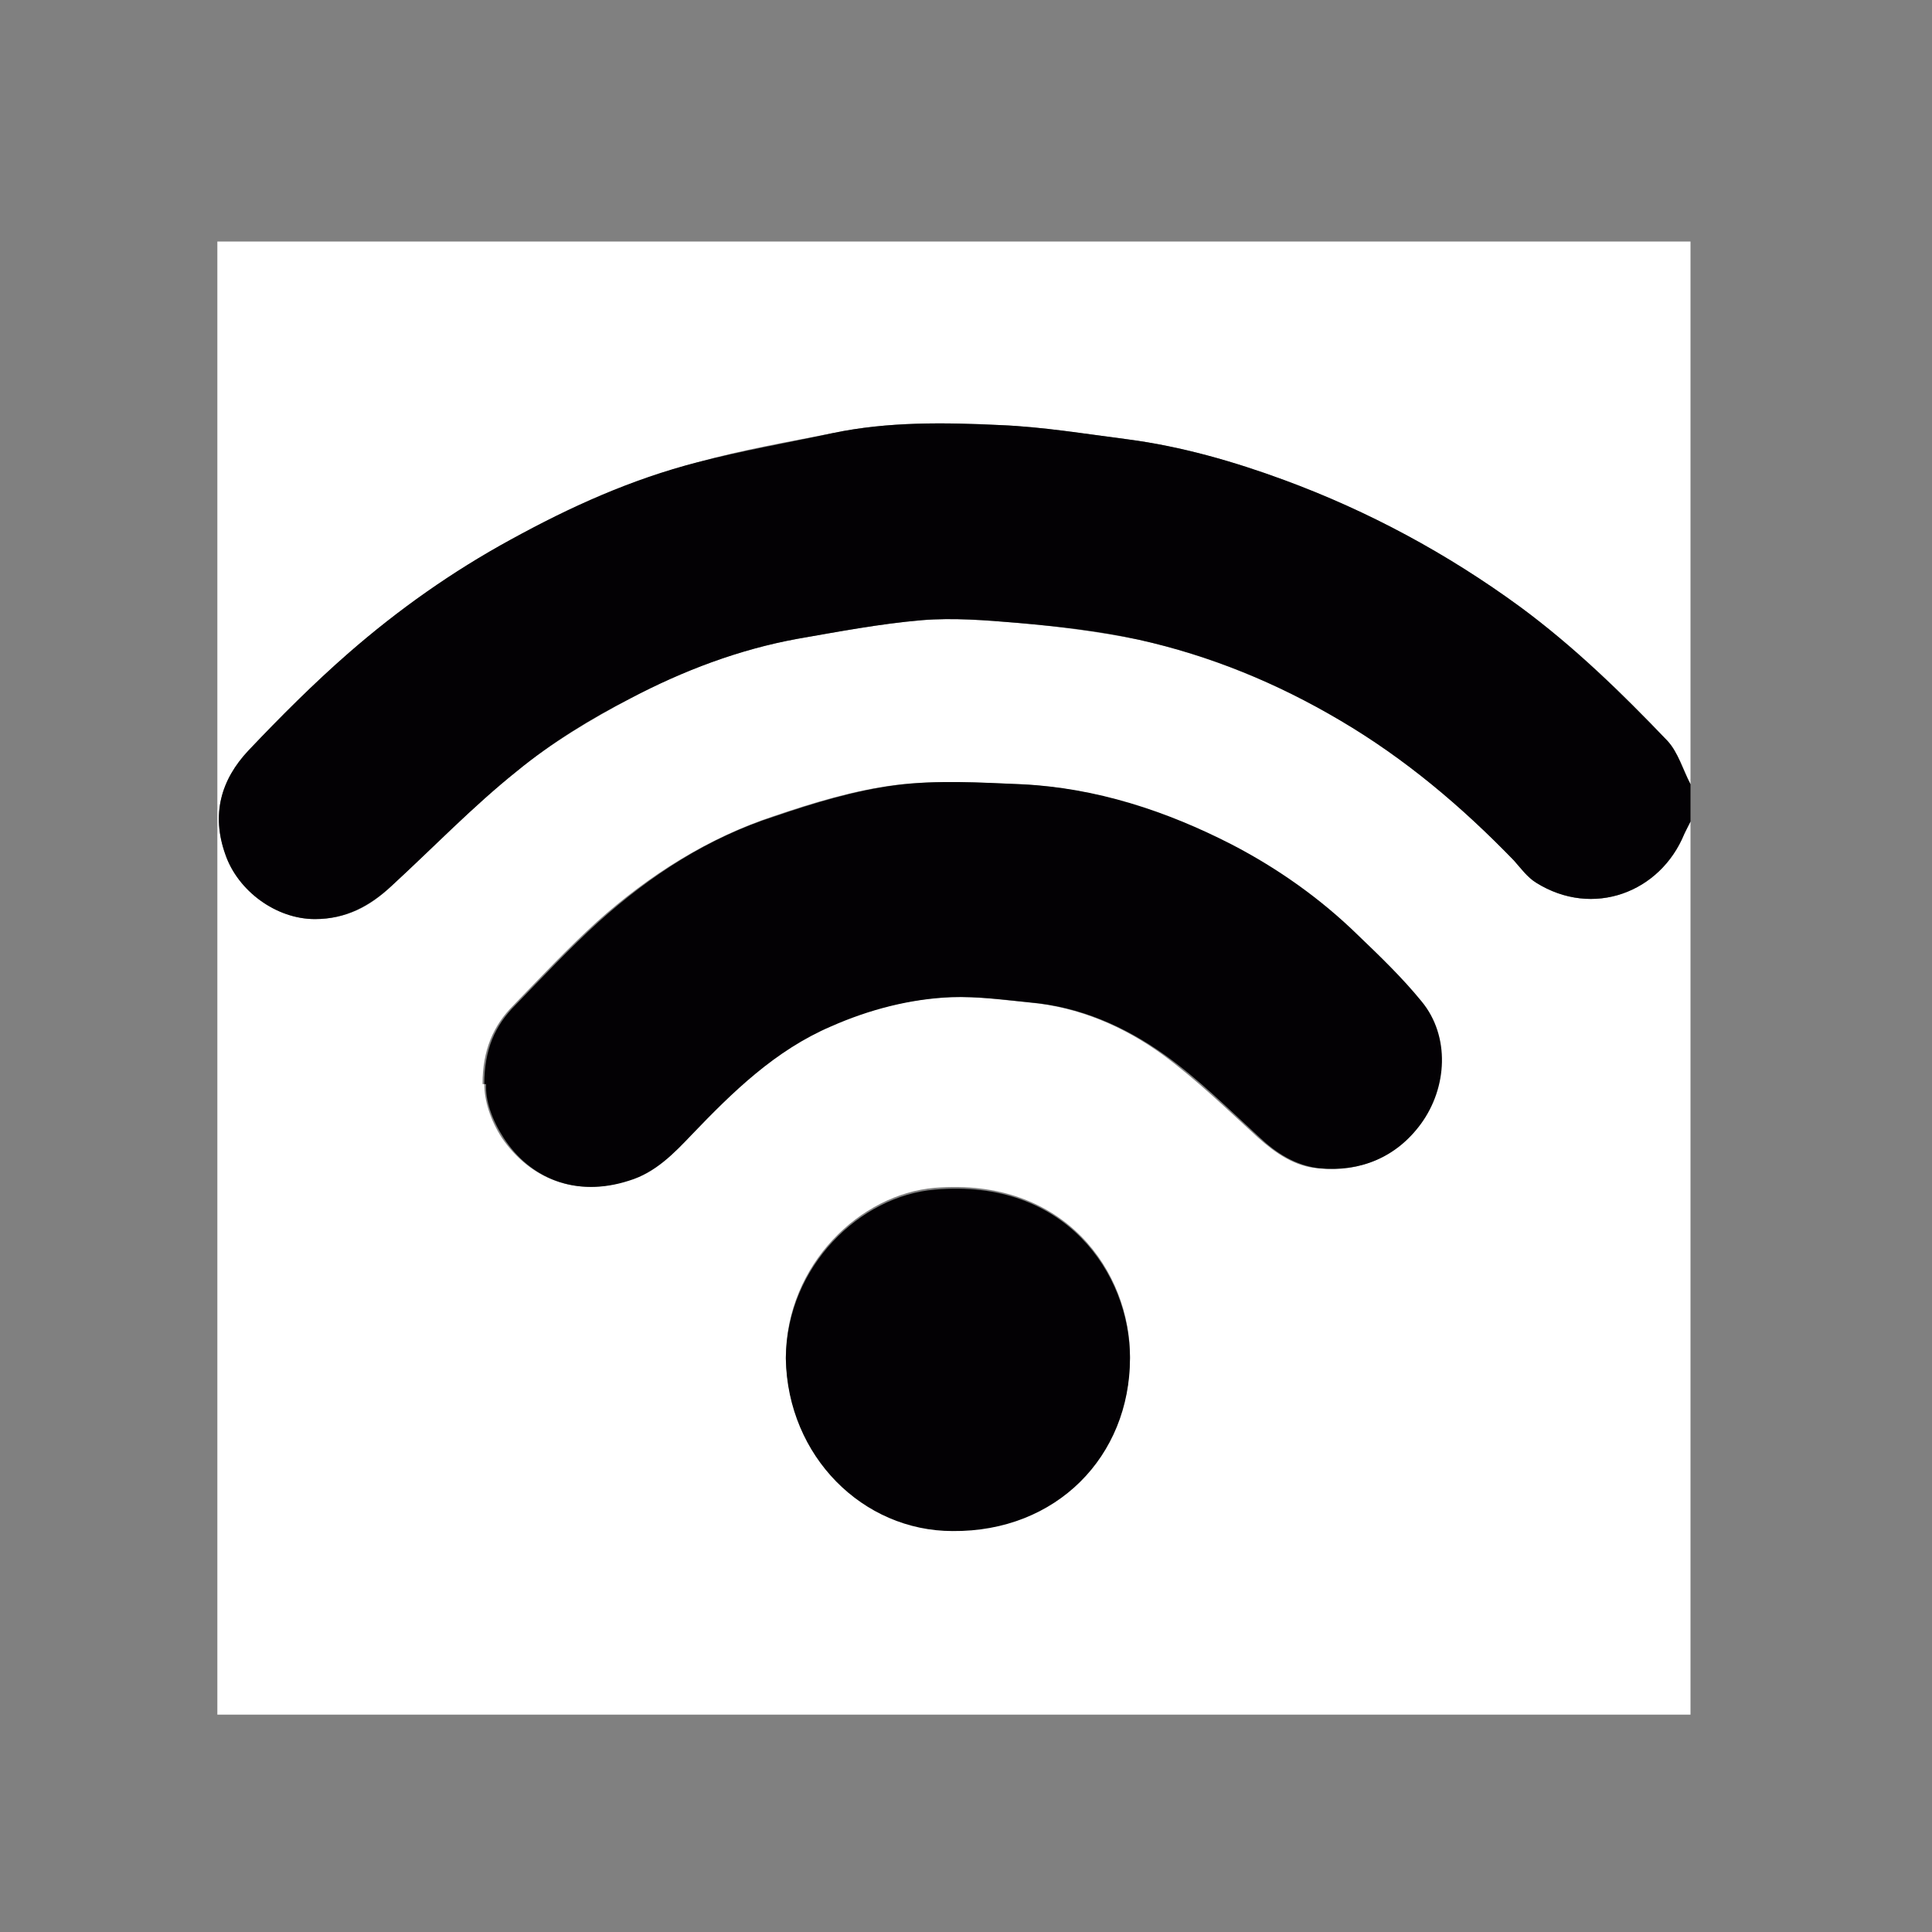 <svg width="64" height="64" viewBox="0 0 64 64" fill="none" xmlns="http://www.w3.org/2000/svg">
<rect x="0" y="0" width="64" height="64" fill="#808080" stroke="none"/>
<g clip-path="url(#clip0_133_2072)">
<path d="M56 27.214V56.8H7.2C7.2 40.553 7.2 24.276 7.2 8C23.476 8 39.753 8 56 8C56 13.993 56 19.987 56 25.98C55.765 25.51 55.589 24.923 55.236 24.541C53.738 22.954 52.151 21.427 50.359 20.105C47.95 18.342 45.335 16.931 42.544 15.903C40.869 15.286 39.136 14.787 37.344 14.552C35.934 14.375 34.553 14.14 33.142 14.082C31.291 13.993 29.441 13.964 27.59 14.346C26.091 14.64 24.564 14.904 23.095 15.316C20.92 15.903 18.893 16.814 16.925 17.872C14.986 18.929 13.223 20.193 11.548 21.632C10.373 22.661 9.286 23.748 8.228 24.864C7.317 25.834 6.994 26.979 7.464 28.302C7.876 29.506 9.139 30.446 10.432 30.446C11.46 30.446 12.253 30.035 12.958 29.359C14.339 28.067 15.661 26.715 17.13 25.54C18.276 24.6 19.569 23.836 20.891 23.131C22.624 22.22 24.475 21.515 26.414 21.162C27.766 20.927 29.147 20.663 30.528 20.545C31.585 20.457 32.643 20.545 33.701 20.633C35.052 20.751 36.404 20.927 37.726 21.192C40.076 21.72 42.309 22.631 44.395 23.865C46.54 25.128 48.42 26.715 50.153 28.507C50.388 28.772 50.623 29.065 50.888 29.242C52.768 30.417 55.001 29.565 55.794 27.626C55.853 27.479 55.941 27.332 56 27.214ZM16.043 35.911C16.043 36.469 16.249 37.115 16.631 37.703C17.542 39.025 19.04 39.672 20.773 39.113C21.625 38.849 22.242 38.203 22.859 37.586C24.211 36.175 25.621 34.794 27.472 34.001C28.765 33.443 30.087 33.09 31.468 33.032C32.349 33.002 33.201 33.12 34.083 33.208C35.728 33.355 37.226 34.001 38.519 34.941C39.635 35.764 40.634 36.733 41.663 37.674C42.25 38.203 42.897 38.643 43.66 38.702C45.041 38.849 46.187 38.349 47.01 37.233C47.92 36.028 47.979 34.324 47.039 33.179C46.393 32.385 45.658 31.68 44.924 30.975C43.69 29.77 42.309 28.772 40.752 27.978C38.578 26.862 36.257 26.098 33.789 25.98C32.408 25.922 30.968 25.834 29.617 26.01C28.265 26.186 26.914 26.598 25.621 27.038C23.418 27.773 21.479 29.007 19.774 30.534C18.805 31.416 17.924 32.356 17.013 33.296C16.337 33.972 15.985 34.794 15.985 35.911H16.043ZM26.032 44.96C26.091 48.192 28.559 50.66 31.556 50.66C34.993 50.66 37.432 48.192 37.432 44.931C37.432 42.139 35.287 38.996 30.968 39.348C28.5 39.554 26.062 41.875 26.032 44.931V44.96Z" fill="white"/>
<path d="M56 27.214C56 27.214 55.853 27.508 55.794 27.626C55.001 29.565 52.768 30.417 50.888 29.242C50.594 29.065 50.388 28.772 50.153 28.507C48.42 26.715 46.54 25.128 44.395 23.865C42.309 22.631 40.105 21.72 37.726 21.192C36.404 20.898 35.052 20.751 33.701 20.633C32.643 20.545 31.585 20.457 30.528 20.545C29.147 20.663 27.766 20.927 26.414 21.162C24.475 21.515 22.624 22.22 20.891 23.131C19.569 23.806 18.276 24.6 17.13 25.54C15.661 26.715 14.339 28.096 12.958 29.359C12.253 30.006 11.46 30.446 10.432 30.446C9.139 30.446 7.876 29.506 7.464 28.302C6.994 26.979 7.317 25.834 8.228 24.864C9.286 23.748 10.402 22.631 11.548 21.632C13.193 20.193 14.986 18.929 16.925 17.872C18.893 16.785 20.92 15.874 23.095 15.316C24.564 14.934 26.091 14.669 27.59 14.346C29.411 13.964 31.291 13.993 33.142 14.082C34.553 14.14 35.963 14.375 37.344 14.552C39.136 14.787 40.869 15.286 42.544 15.903C45.335 16.931 47.95 18.342 50.359 20.105C52.151 21.427 53.708 22.954 55.236 24.541C55.589 24.923 55.736 25.481 56 25.98V27.214Z" fill="#030104"/>
<path d="M16.043 35.911C16.043 34.765 16.396 33.972 17.072 33.296C17.982 32.356 18.864 31.416 19.833 30.534C21.567 28.977 23.476 27.743 25.68 27.038C26.973 26.598 28.324 26.186 29.675 26.01C31.056 25.834 32.467 25.922 33.847 25.98C36.315 26.098 38.636 26.862 40.81 27.978C42.338 28.772 43.748 29.77 44.982 30.975C45.717 31.68 46.451 32.385 47.098 33.179C48.038 34.324 47.95 36.028 47.068 37.233C46.246 38.349 45.071 38.819 43.719 38.702C42.926 38.614 42.279 38.203 41.721 37.674C40.693 36.733 39.694 35.735 38.578 34.941C37.255 34.001 35.786 33.355 34.141 33.208C33.26 33.12 32.408 33.002 31.526 33.032C30.146 33.09 28.794 33.443 27.531 34.001C25.68 34.794 24.27 36.175 22.918 37.586C22.331 38.203 21.713 38.849 20.832 39.113C19.099 39.672 17.571 39.054 16.69 37.703C16.308 37.115 16.073 36.469 16.102 35.911H16.043Z" fill="#030104"/>
<path d="M26.032 44.989C26.062 41.934 28.5 39.613 30.968 39.407C35.287 39.025 37.432 42.198 37.432 44.989C37.432 48.25 34.993 50.748 31.556 50.718C28.588 50.718 26.091 48.25 26.032 45.019V44.989Z" fill="#030104"/>
</g>
<defs>
<clipPath id="clip0_133_2072">
<rect width="48.8" height="48.8" fill="white" transform="translate(7.2 8)"/>
</clipPath>
</defs>
</svg>

